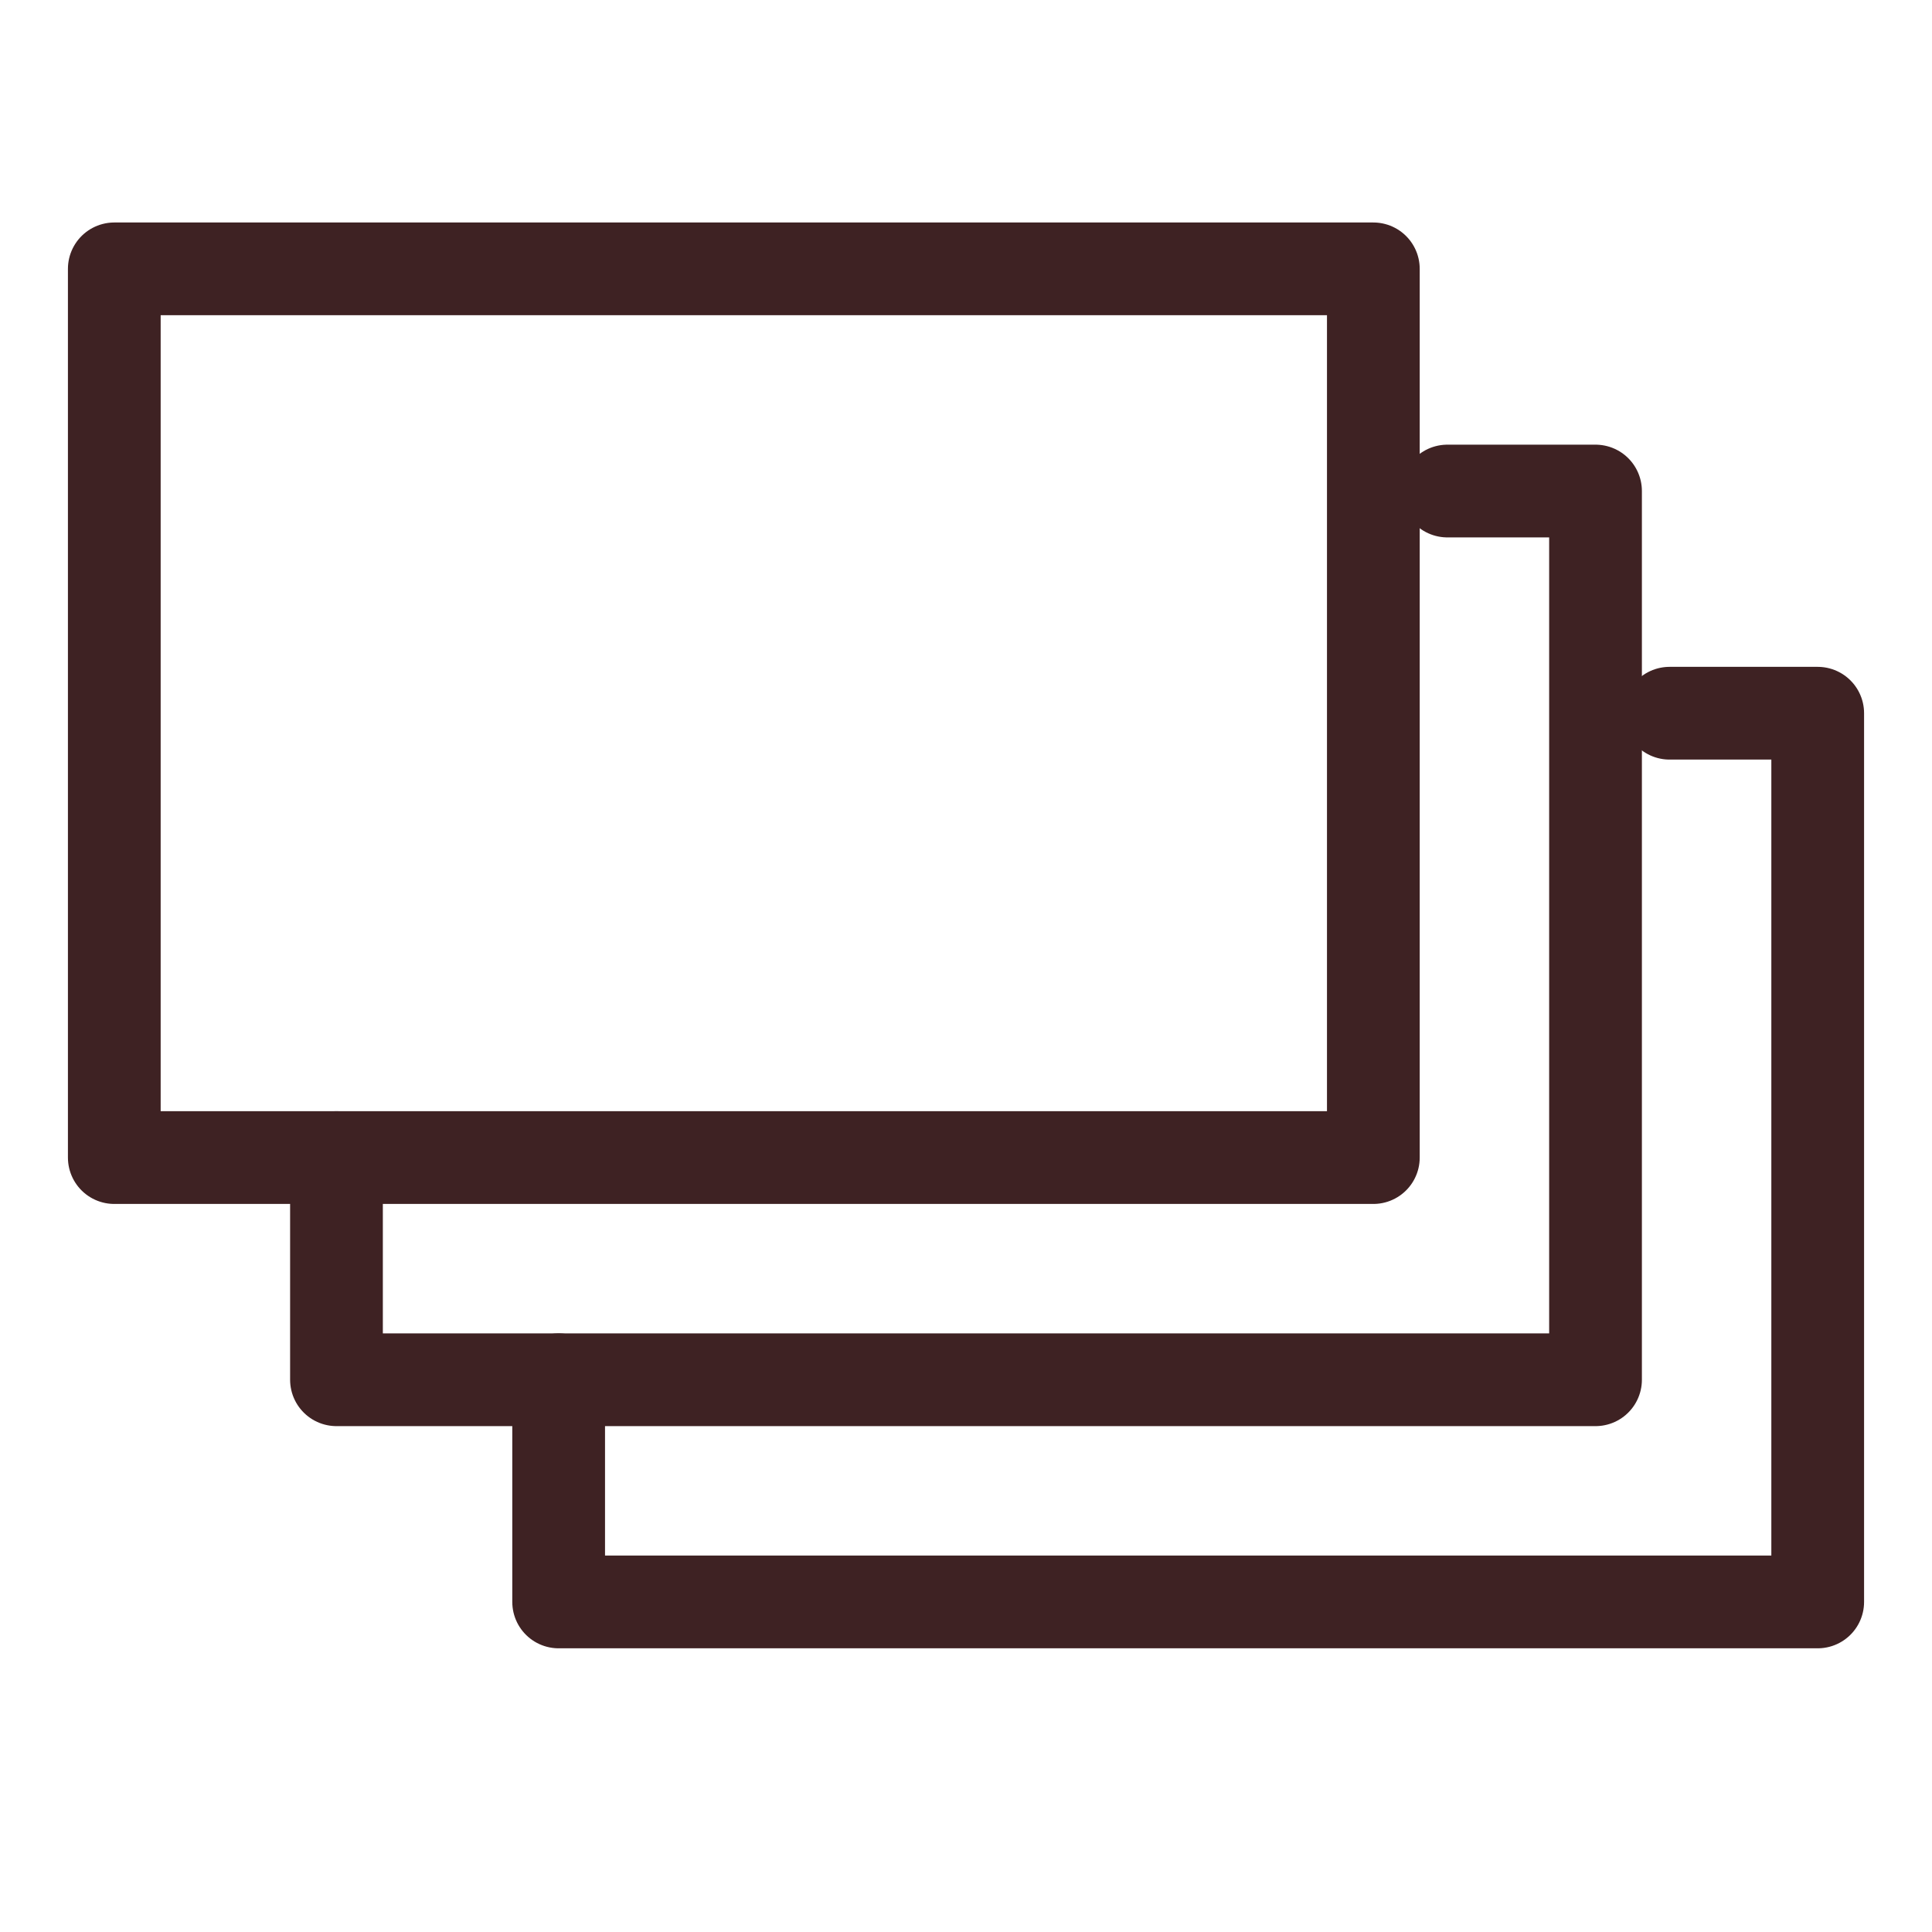 <?xml version="1.0" encoding="UTF-8"?>
<svg width="25px" height="25px" viewBox="0 0 25 25" version="1.1" xmlns="http://www.w3.org/2000/svg" xmlns:xlink="http://www.w3.org/1999/xlink">
    <title>icon / gallery</title>
    <g id="icon-/-gallery" stroke="none" stroke-width="1" fill="none" fill-rule="evenodd" stroke-linecap="round" stroke-linejoin="round">
        <g id="Group-6" transform="translate(1, 3)" stroke="#3E2223" stroke-width="1.2">
            <polygon id="Stroke-1" points="0.479 11.979 16.771 11.979 16.771 0.479 0.479 0.479"></polygon>
            <polyline id="Stroke-3" points="17.729 3.354 19.646 3.354 19.646 14.854 3.354 14.854 3.354 11.979"></polyline>
            <polyline id="Stroke-4" points="20.604 6.229 22.521 6.229 22.521 17.729 6.229 17.729 6.229 14.854"></polyline>
        </g>
    </g>
</svg>